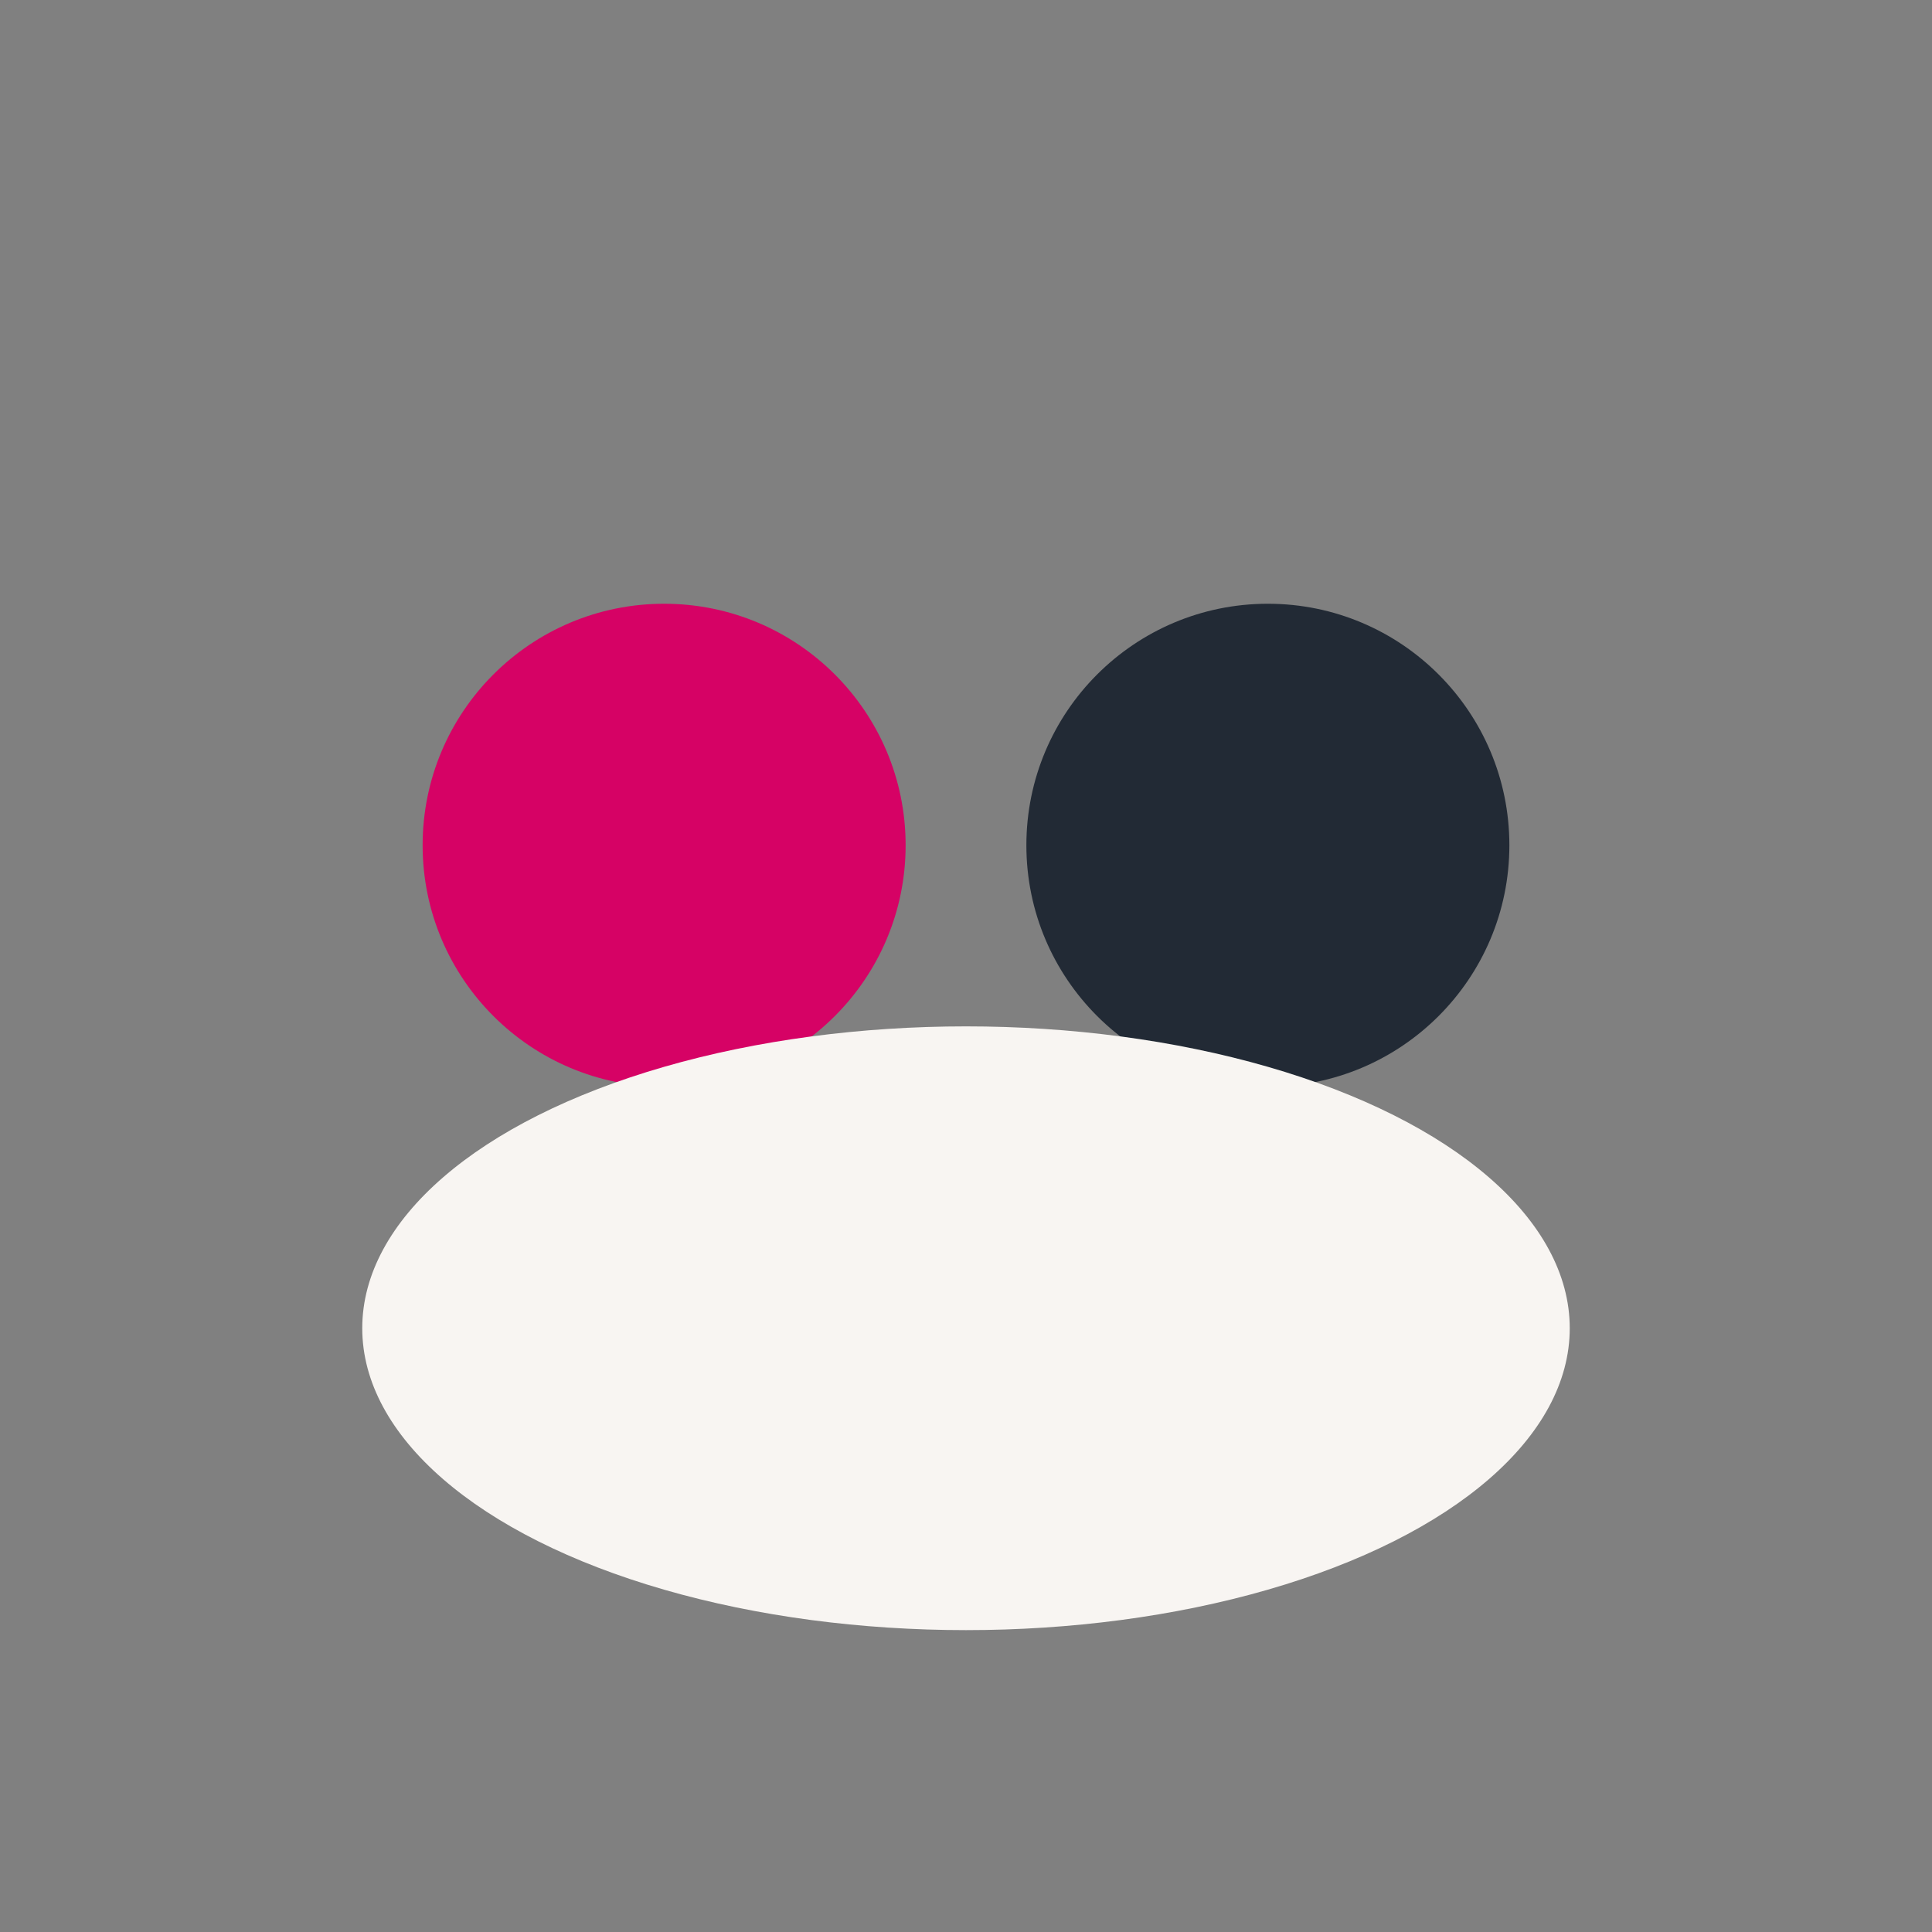 <?xml version="1.0" encoding="UTF-8"?>
<svg xmlns="http://www.w3.org/2000/svg" width="32" height="32" viewBox="0 0 32 32"><rect x="0" y="0" width="32" height="32" fill="#808080" stroke="none"/><circle cx="11" cy="14" r="4" fill="#D60265"/><circle cx="21" cy="14" r="4" fill="#222A35"/><ellipse cx="16" cy="22" rx="10" ry="5" fill="#F8F5F2"/></svg>